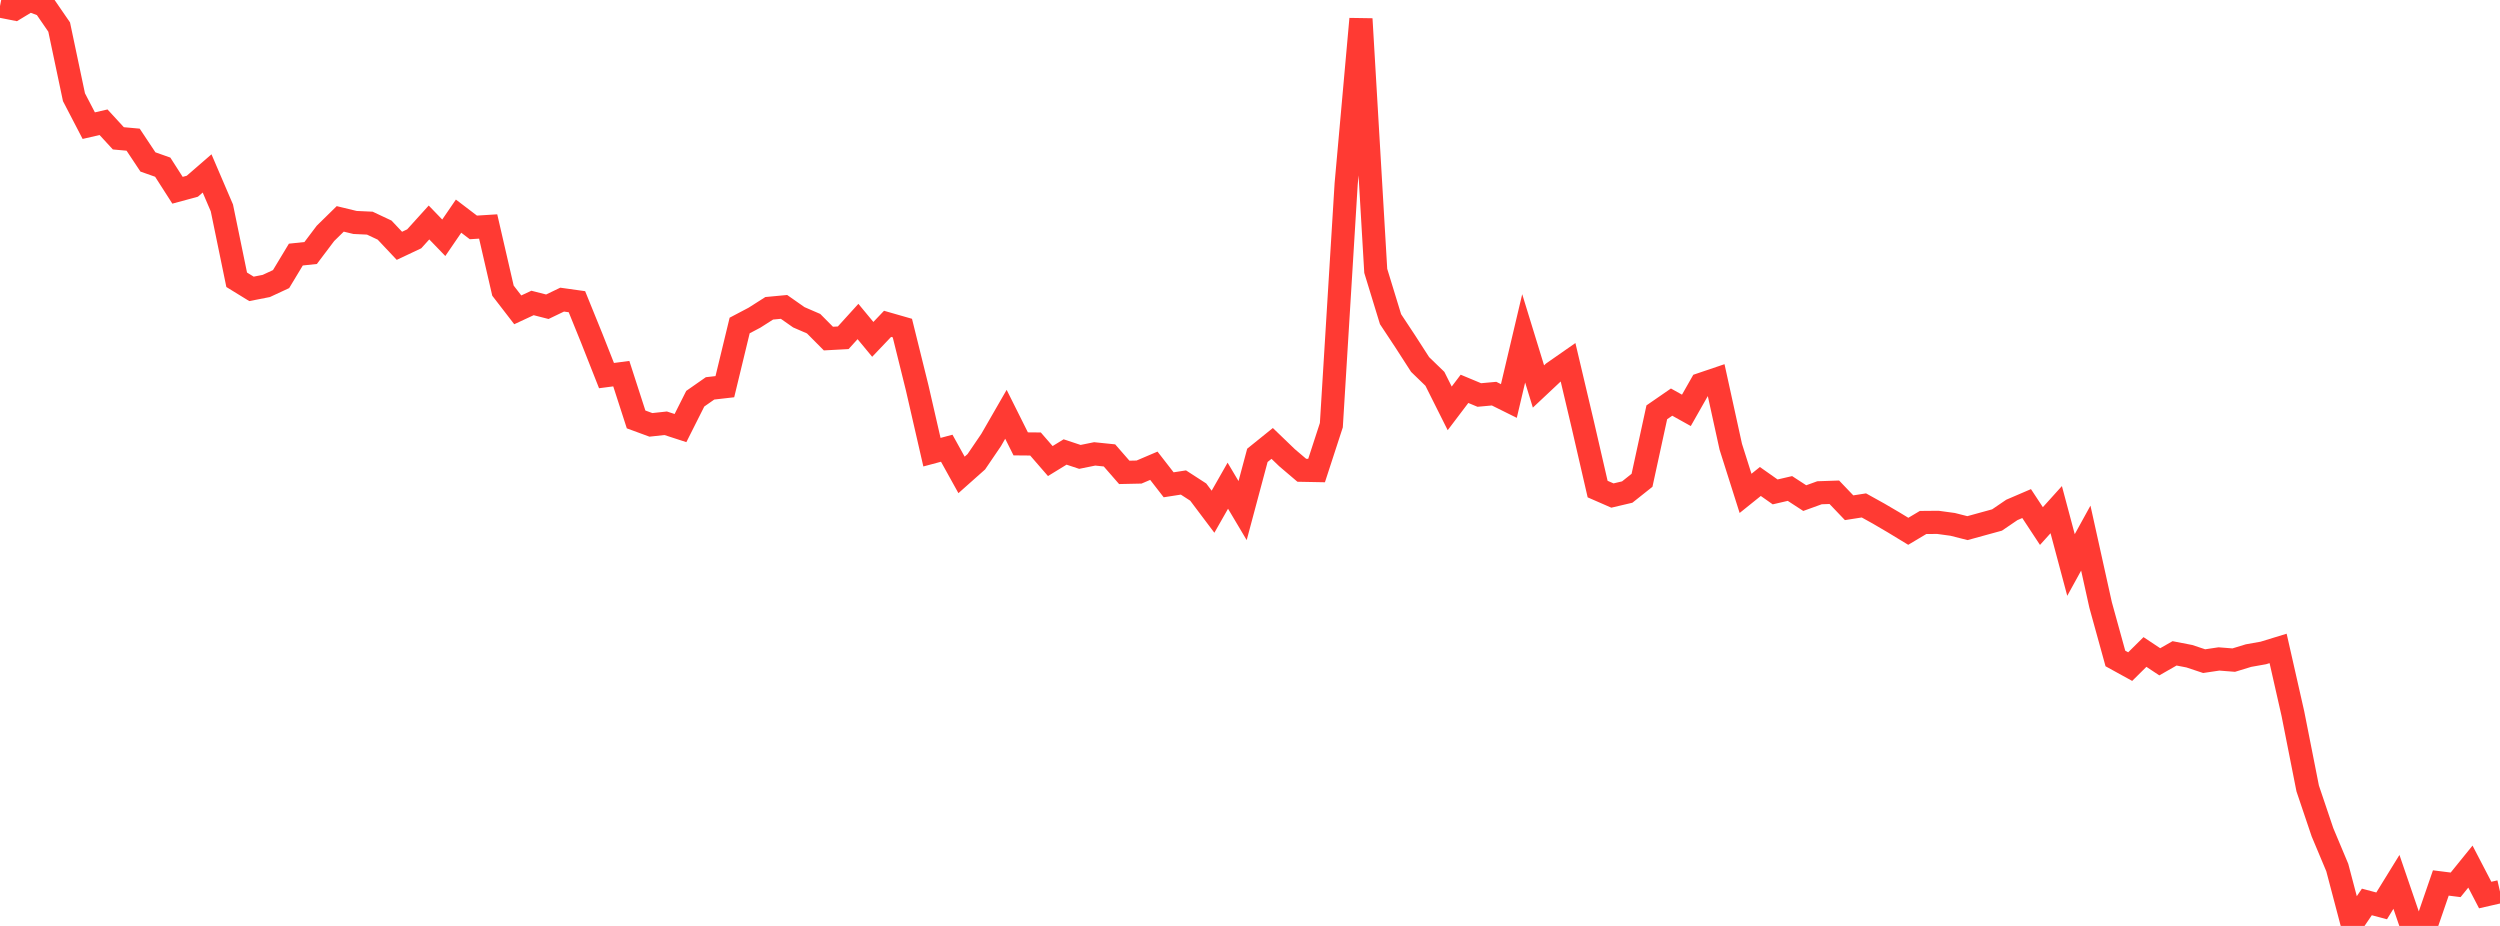<?xml version="1.0" standalone="no"?>
<!DOCTYPE svg PUBLIC "-//W3C//DTD SVG 1.1//EN" "http://www.w3.org/Graphics/SVG/1.1/DTD/svg11.dtd">

<svg width="135" height="50" viewBox="0 0 135 50" preserveAspectRatio="none" 
  xmlns="http://www.w3.org/2000/svg"
  xmlns:xlink="http://www.w3.org/1999/xlink">


<polyline points="0.0, 0.327 0.799, 0.484 1.598, 0.0 2.396, 0.299 3.195, 1.461 3.994, 5.249 4.793, 6.785 5.592, 6.601 6.391, 7.47 7.189, 7.542 7.988, 8.745 8.787, 9.027 9.586, 10.274 10.385, 10.057 11.183, 9.365 11.982, 11.229 12.781, 15.108 13.58, 15.599 14.379, 15.442 15.178, 15.071 15.976, 13.747 16.775, 13.662 17.574, 12.603 18.373, 11.82 19.172, 12.013 19.97, 12.05 20.769, 12.426 21.568, 13.274 22.367, 12.897 23.166, 12.014 23.964, 12.84 24.763, 11.672 25.562, 12.28 26.361, 12.23 27.16, 15.695 27.959, 16.731 28.757, 16.36 29.556, 16.564 30.355, 16.18 31.154, 16.292 31.953, 18.26 32.751, 20.282 33.55, 20.178 34.349, 22.649 35.148, 22.943 35.947, 22.856 36.746, 23.116 37.544, 21.53 38.343, 20.972 39.142, 20.881 39.941, 17.577 40.74, 17.156 41.538, 16.648 42.337, 16.573 43.136, 17.133 43.935, 17.479 44.734, 18.283 45.533, 18.24 46.331, 17.361 47.13, 18.326 47.929, 17.487 48.728, 17.716 49.527, 20.941 50.325, 24.418 51.124, 24.204 51.923, 25.645 52.722, 24.935 53.521, 23.76 54.32, 22.372 55.118, 23.969 55.917, 23.976 56.716, 24.897 57.515, 24.407 58.314, 24.672 59.112, 24.51 59.911, 24.592 60.71, 25.508 61.509, 25.491 62.308, 25.15 63.107, 26.179 63.905, 26.055 64.704, 26.572 65.503, 27.633 66.302, 26.228 67.101, 27.572 67.899, 24.589 68.698, 23.945 69.497, 24.714 70.296, 25.394 71.095, 25.409 71.893, 22.959 72.692, 9.935 73.491, 1.022 74.29, 14.626 75.089, 17.235 75.888, 18.444 76.686, 19.683 77.485, 20.457 78.284, 22.052 79.083, 20.997 79.882, 21.33 80.68, 21.257 81.479, 21.654 82.278, 18.271 83.077, 20.87 83.876, 20.12 84.675, 19.563 85.473, 22.943 86.272, 26.41 87.071, 26.759 87.87, 26.571 88.669, 25.936 89.467, 22.265 90.266, 21.714 91.065, 22.159 91.864, 20.753 92.663, 20.482 93.462, 24.125 94.26, 26.642 95.059, 26 95.858, 26.563 96.657, 26.378 97.456, 26.898 98.254, 26.609 99.053, 26.582 99.852, 27.418 100.651, 27.293 101.45, 27.737 102.249, 28.205 103.047, 28.69 103.846, 28.214 104.645, 28.207 105.444, 28.316 106.243, 28.519 107.041, 28.299 107.84, 28.08 108.639, 27.536 109.438, 27.193 110.237, 28.407 111.036, 27.521 111.834, 30.51 112.633, 29.058 113.432, 32.665 114.231, 35.557 115.03, 35.997 115.828, 35.207 116.627, 35.737 117.426, 35.281 118.225, 35.436 119.024, 35.702 119.822, 35.583 120.621, 35.646 121.42, 35.402 122.219, 35.26 123.018, 35.015 123.817, 38.54 124.615, 42.576 125.414, 44.944 126.213, 46.848 127.012, 49.878 127.811, 48.705 128.609, 48.917 129.408, 47.621 130.207, 49.954 131.006, 50.0 131.805, 47.68 132.604, 47.781 133.402, 46.796 134.201, 48.332 135.0, 48.149" fill="none" stroke="#ff3a33" stroke-width="1.25"/>

</svg>
